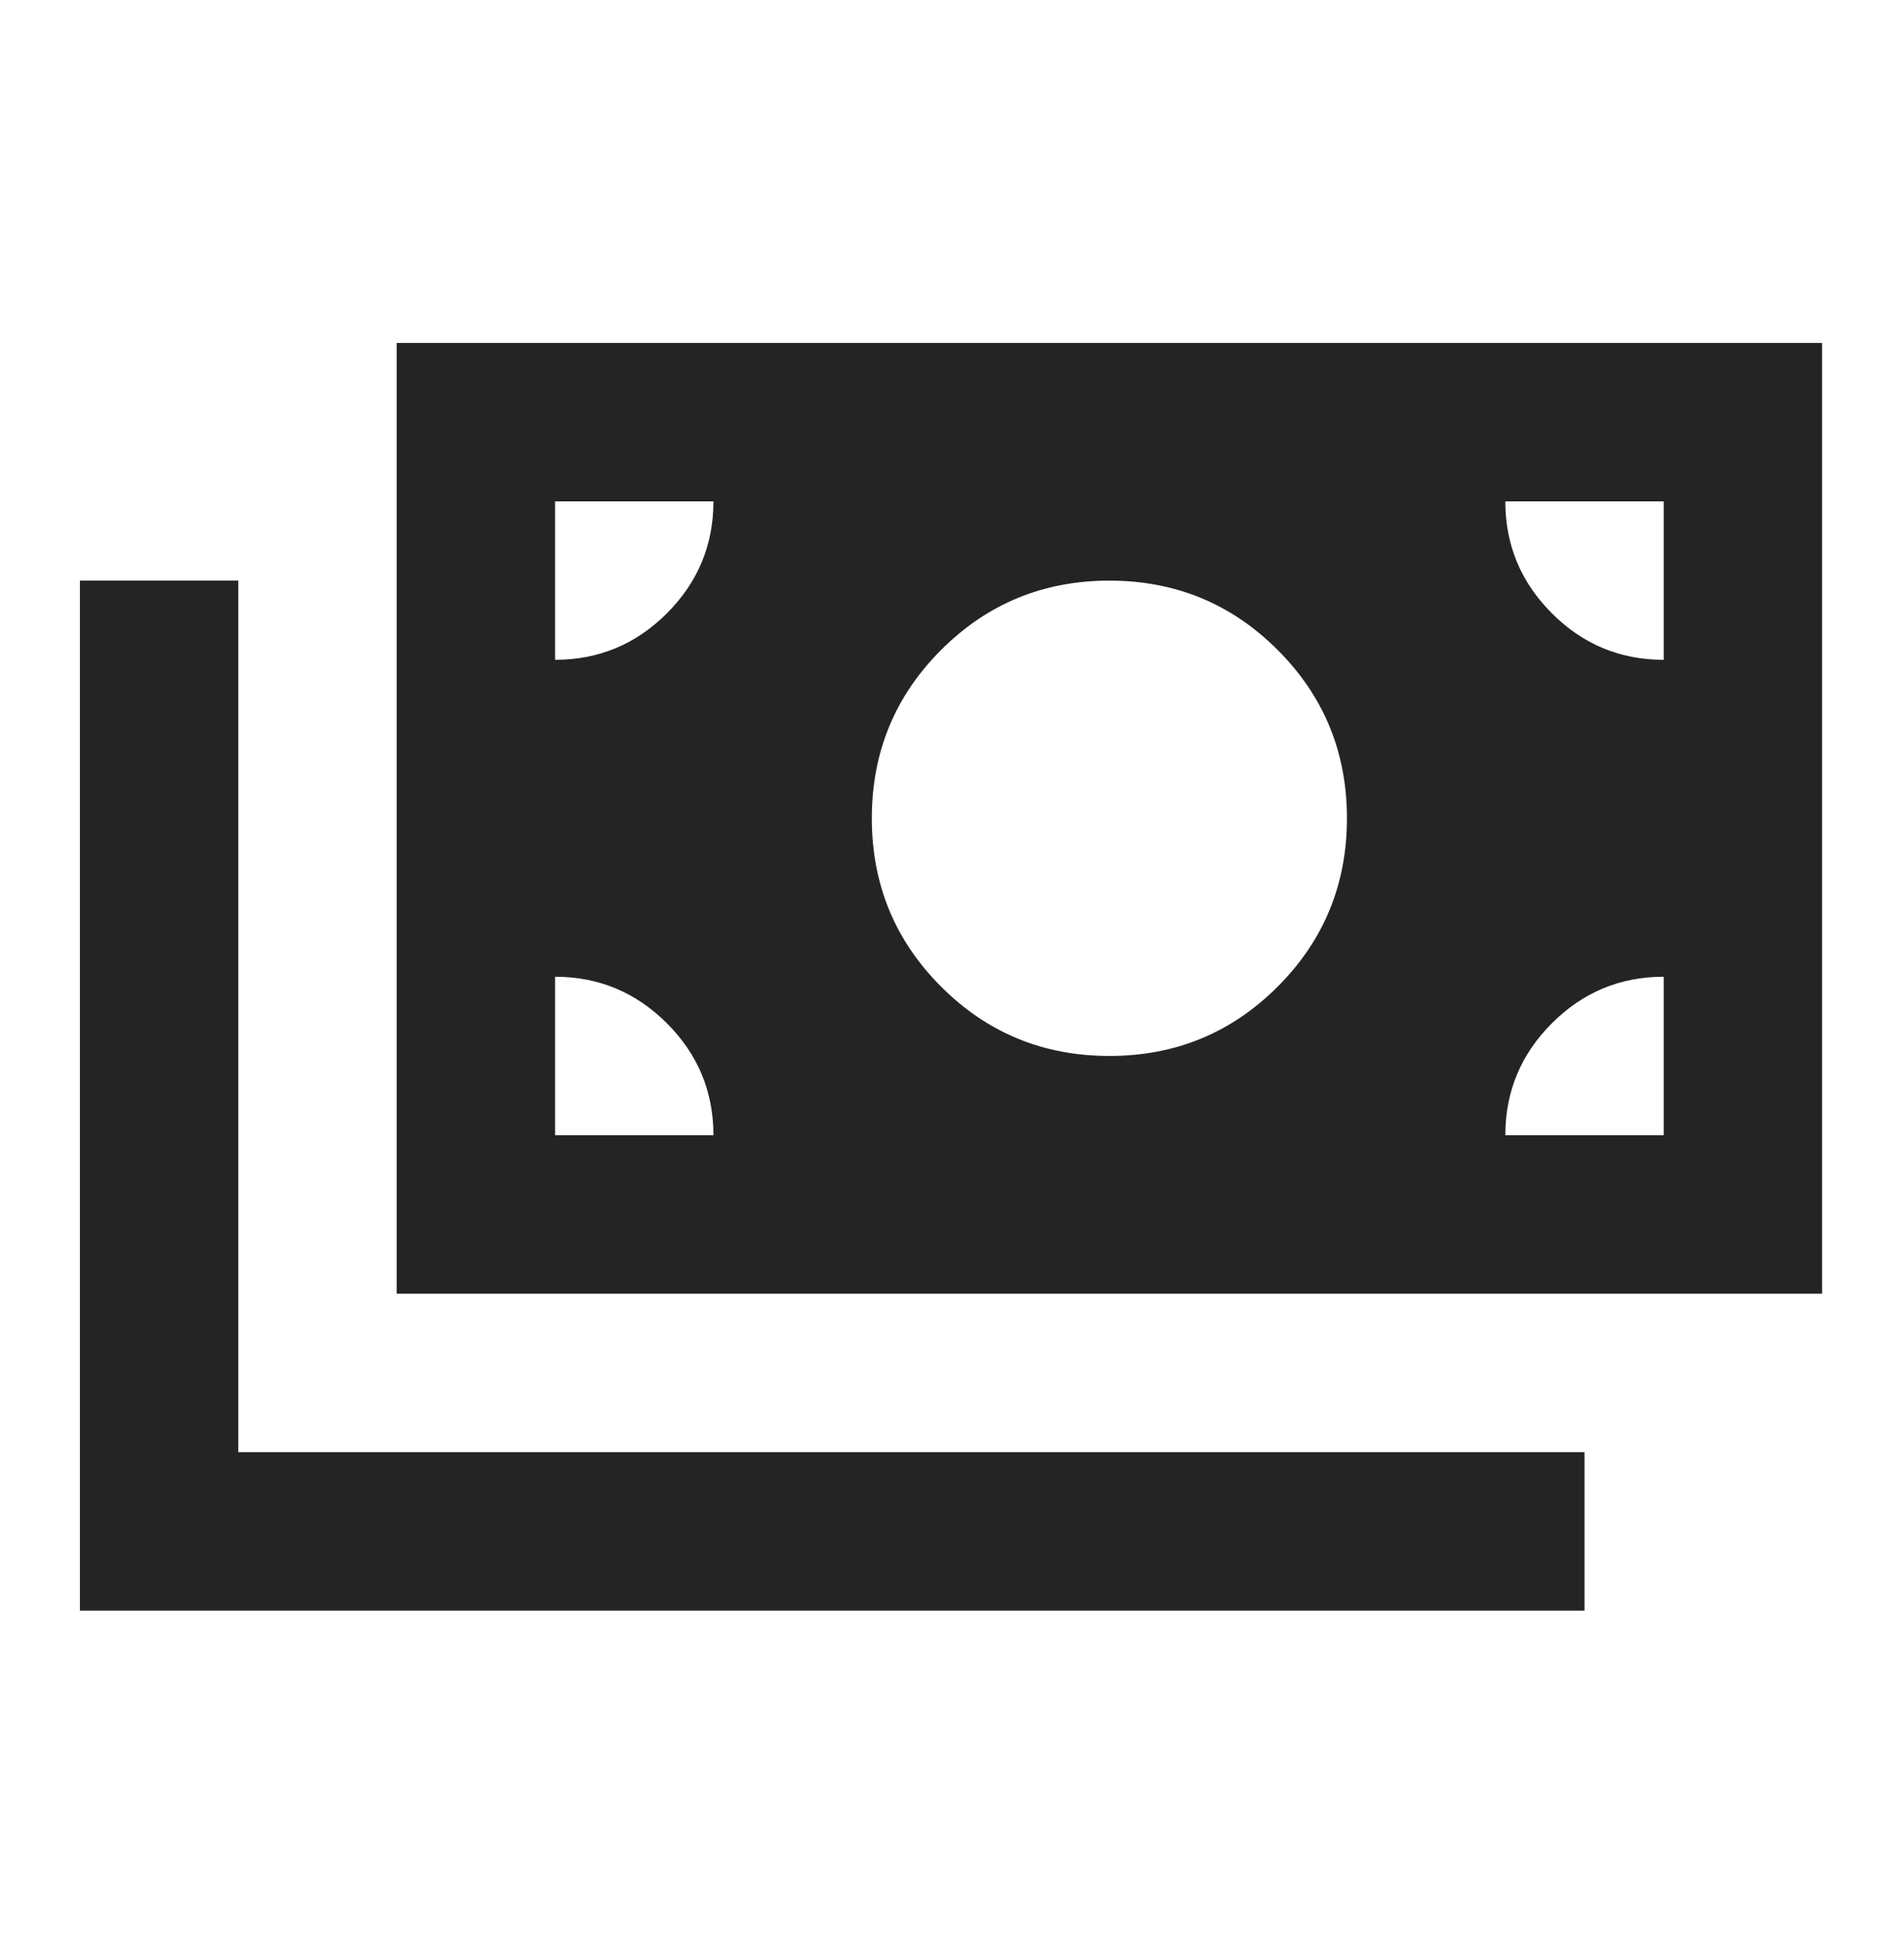 <svg width="54" height="55" viewBox="0 0 54 55" fill="none" xmlns="http://www.w3.org/2000/svg">
<mask id="mask0_6753_4969" style="mask-type:alpha" maskUnits="userSpaceOnUse" x="0" y="0" width="54" height="55">
<rect x="0.021" y="0.737" width="53.902" height="53.902" fill="#D9D9D9"/>
</mask>
<g mask="url(#mask0_6753_4969)">
<path d="M2.267 45.656V16.459H6.758V41.164H44.939V45.656H2.267ZM11.25 36.672V9.721H51.677V36.672H11.25ZM20.234 32.18C20.234 30.945 19.794 29.887 18.915 29.008C18.035 28.128 16.977 27.688 15.742 27.688V32.18H20.234ZM42.693 32.18H47.185V27.688C45.95 27.688 44.892 28.128 44.013 29.008C43.133 29.887 42.693 30.945 42.693 32.18ZM31.464 29.934C33.335 29.934 34.926 29.279 36.236 27.969C37.546 26.659 38.201 25.068 38.201 23.196C38.201 21.325 37.546 19.734 36.236 18.424C34.926 17.114 33.335 16.459 31.464 16.459C29.592 16.459 28.001 17.114 26.691 18.424C25.381 19.734 24.726 21.325 24.726 23.196C24.726 25.068 25.381 26.659 26.691 27.969C28.001 29.279 29.592 29.934 31.464 29.934ZM15.742 18.704C16.977 18.704 18.035 18.265 18.915 17.385C19.794 16.505 20.234 15.448 20.234 14.213H15.742V18.704ZM47.185 18.704V14.213H42.693C42.693 15.448 43.133 16.505 44.013 17.385C44.892 18.265 45.95 18.704 47.185 18.704Z" fill="#242424"/>
</g>
</svg>
